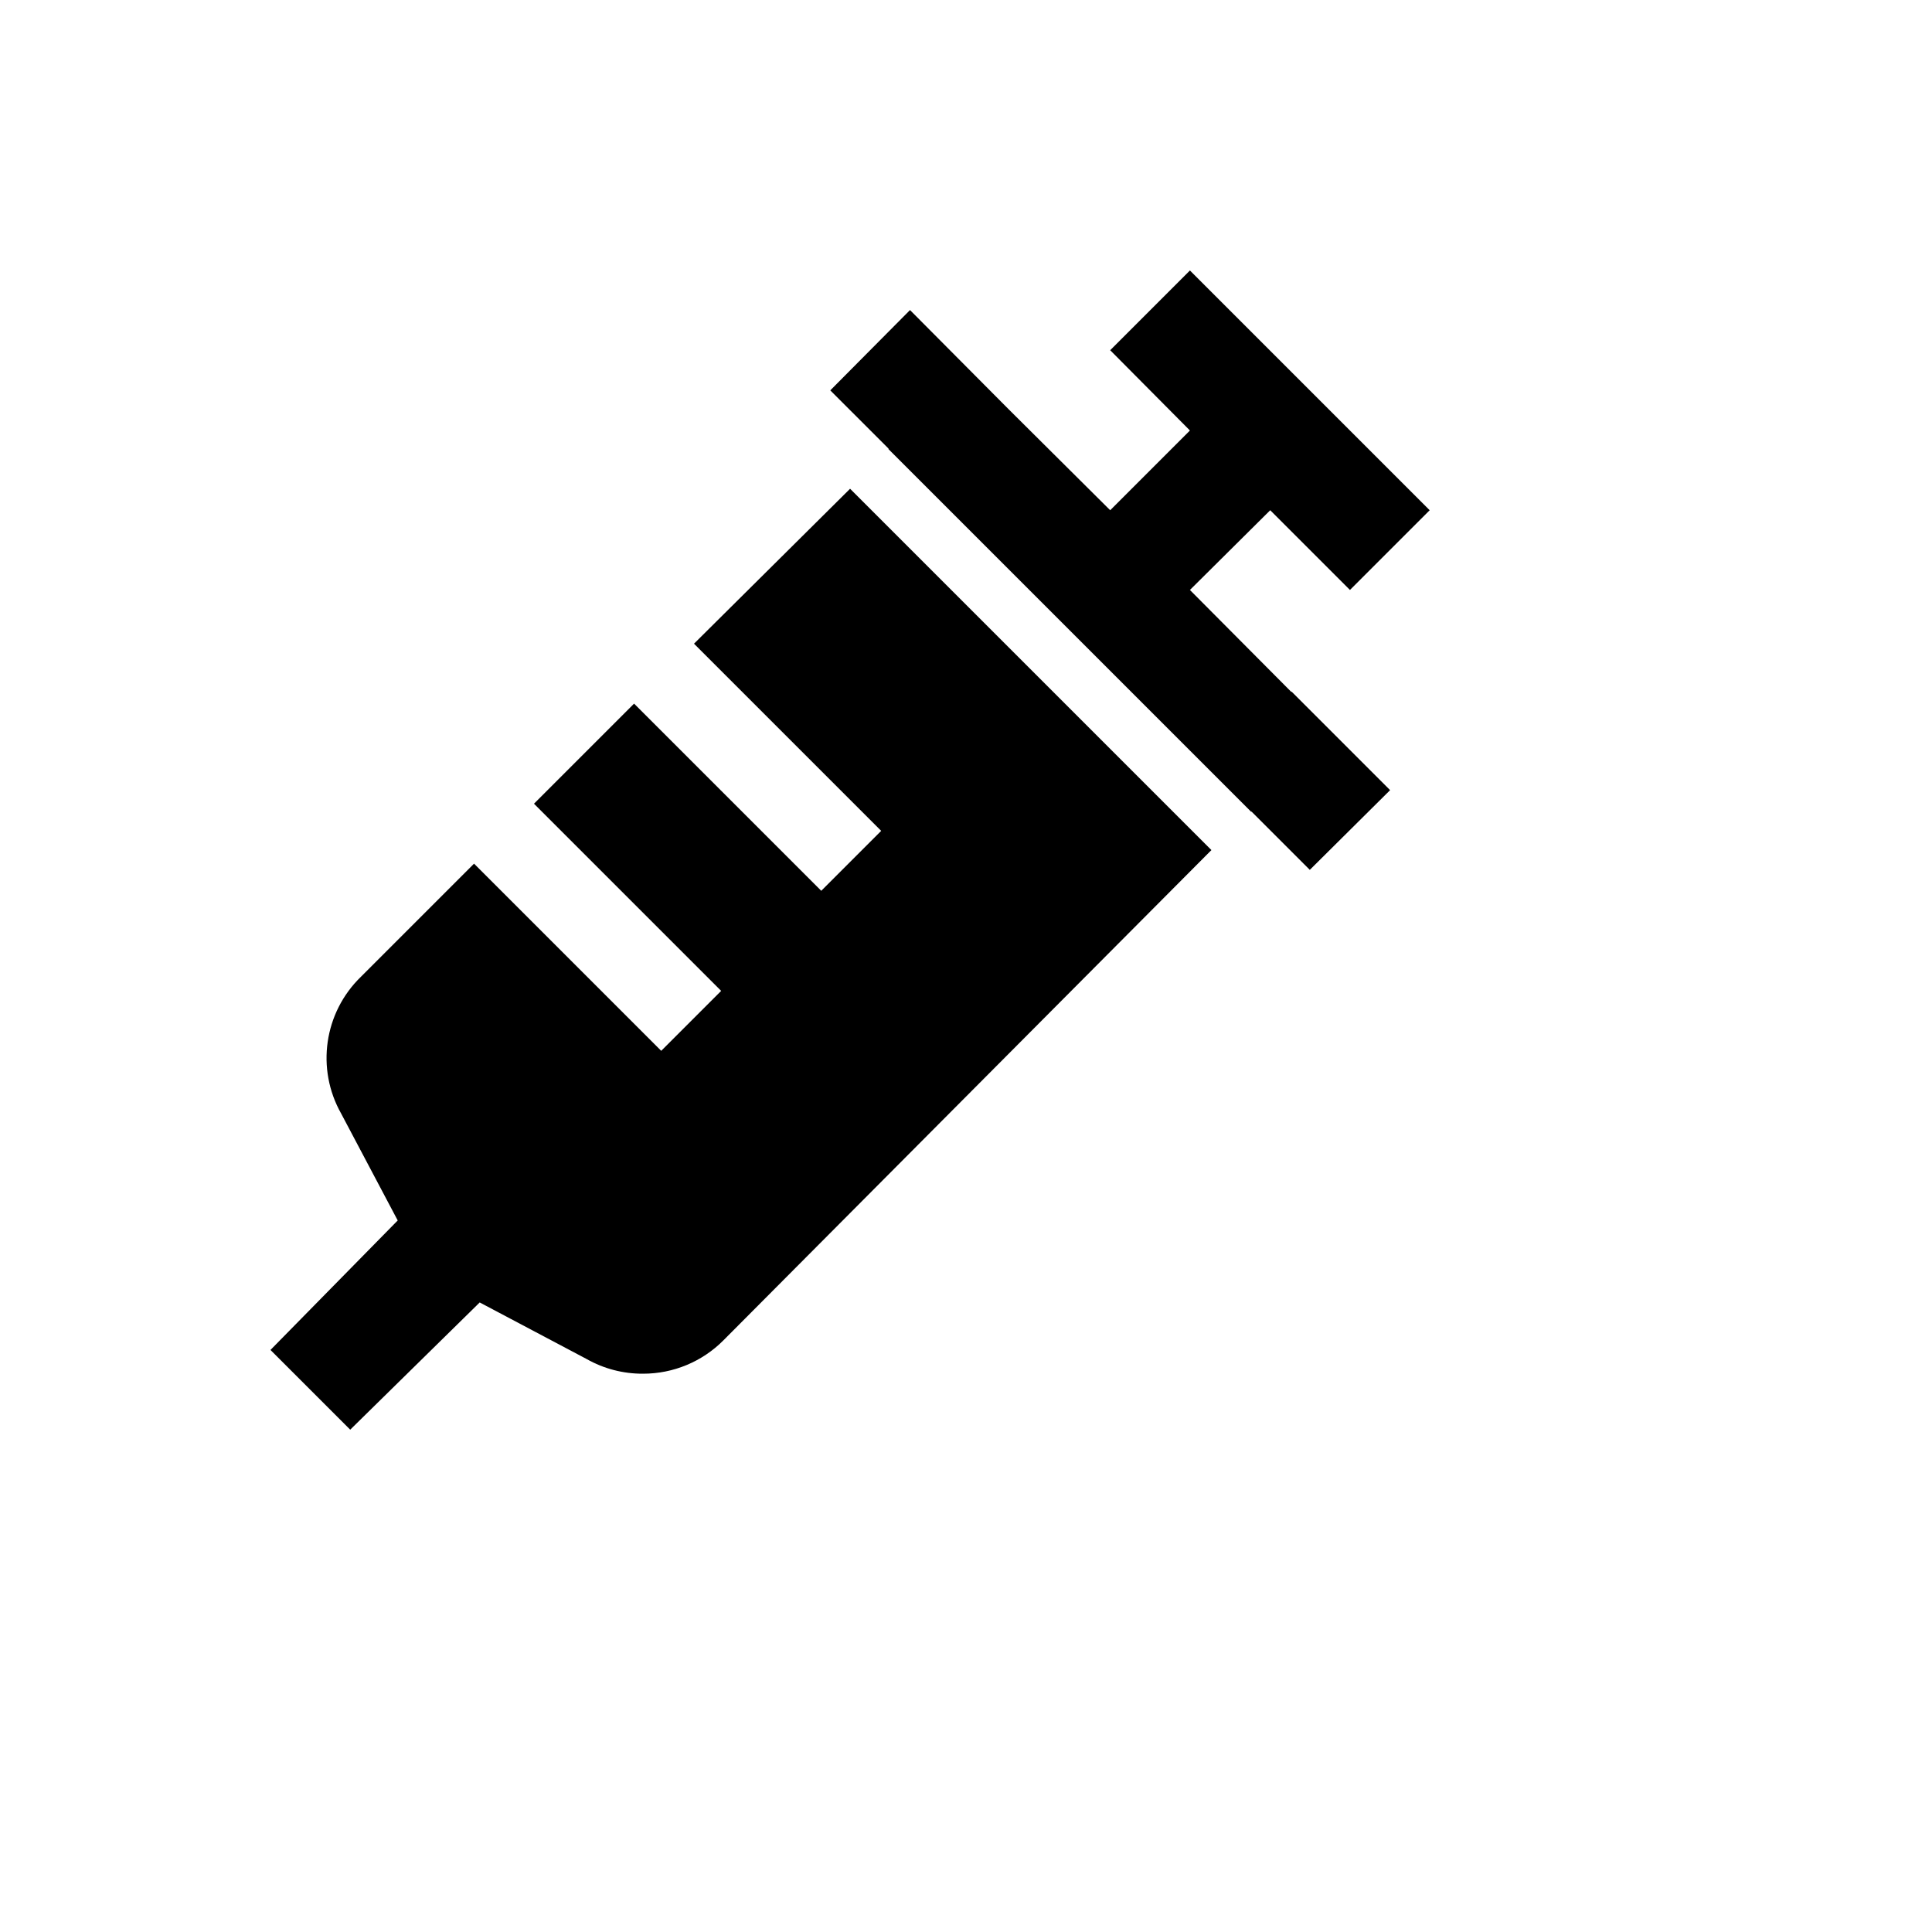<svg xmlns="http://www.w3.org/2000/svg" version="1.1" xmlns:xlink="http://www.w3.org/1999/xlink" width="100%" height="100%" id="svgWorkerArea" viewBox="-25 -25 625 625" xmlns:idraw="https://idraw.muisca.co" style="background: white;"><defs id="defsdoc"><pattern id="patternBool" x="0" y="0" width="10" height="10" patternUnits="userSpaceOnUse" patternTransform="rotate(35)"><circle cx="5" cy="5" r="4" style="stroke: none;fill: #ff000070;"></circle></pattern></defs><g id="fileImp-892439277" class="cosito"><path id="pathImp-43115710" class="grouped" d="M250 133.11C250 133.11 199.512 183.232 199.512 183.232 199.512 183.232 260.061 243.78 260.061 243.78 260.061 243.78 240.671 263.171 240.671 263.171 240.671 263.171 180.122 202.622 180.122 202.622 180.122 202.622 147.744 235 147.744 235 147.744 235 208.293 295.549 208.293 295.549 208.293 295.549 188.902 314.939 188.902 314.939 188.902 314.939 128.354 254.39 128.354 254.39 128.354 254.39 91.768 290.976 91.768 290.976 79.812 302.557 77.182 320.749 85.366 335.244 85.366 335.244 103.659 369.817 103.659 369.817 103.659 369.817 62.5 411.707 62.5 411.707 62.5 411.707 88.293 437.5 88.293 437.5 88.293 437.5 130.183 396.341 130.183 396.341 130.183 396.341 164.756 414.634 164.756 414.634 170.332 417.795 176.639 419.434 183.049 419.39 192.799 419.398 202.15 415.512 209.024 408.598 209.024 408.598 366.89 250 366.89 250 366.89 250 250 133.11 250 133.11M392.683 198.78C392.683 198.78 359.939 165.854 359.939 165.854 359.939 165.854 385.915 140.061 385.915 140.061 385.915 140.061 411.707 165.854 411.707 165.854 411.707 165.854 437.5 140.061 437.5 140.061 437.5 140.061 359.939 62.5 359.939 62.5 359.939 62.5 334.146 88.293 334.146 88.293 334.146 88.293 359.939 114.268 359.939 114.268 359.939 114.268 334.146 140.061 334.146 140.061 334.146 140.061 301.219 107.317 301.219 107.317 301.219 107.317 269.39 75.305 269.39 75.305 269.39 75.305 243.597 101.281 243.597 101.281 243.597 101.281 262.439 120.122 262.439 120.122 262.439 120.122 262.439 120.305 262.439 120.305 262.439 120.305 379.695 237.561 379.695 237.561 379.695 237.561 379.878 237.561 379.878 237.561 379.878 237.561 398.719 256.402 398.719 256.402 398.719 256.402 424.695 230.61 424.695 230.61 424.695 230.61 392.866 198.78 392.866 198.78 392.866 198.78 392.683 198.78 392.683 198.78 392.683 198.78 392.683 198.78 392.683 198.78"></path></g></svg>